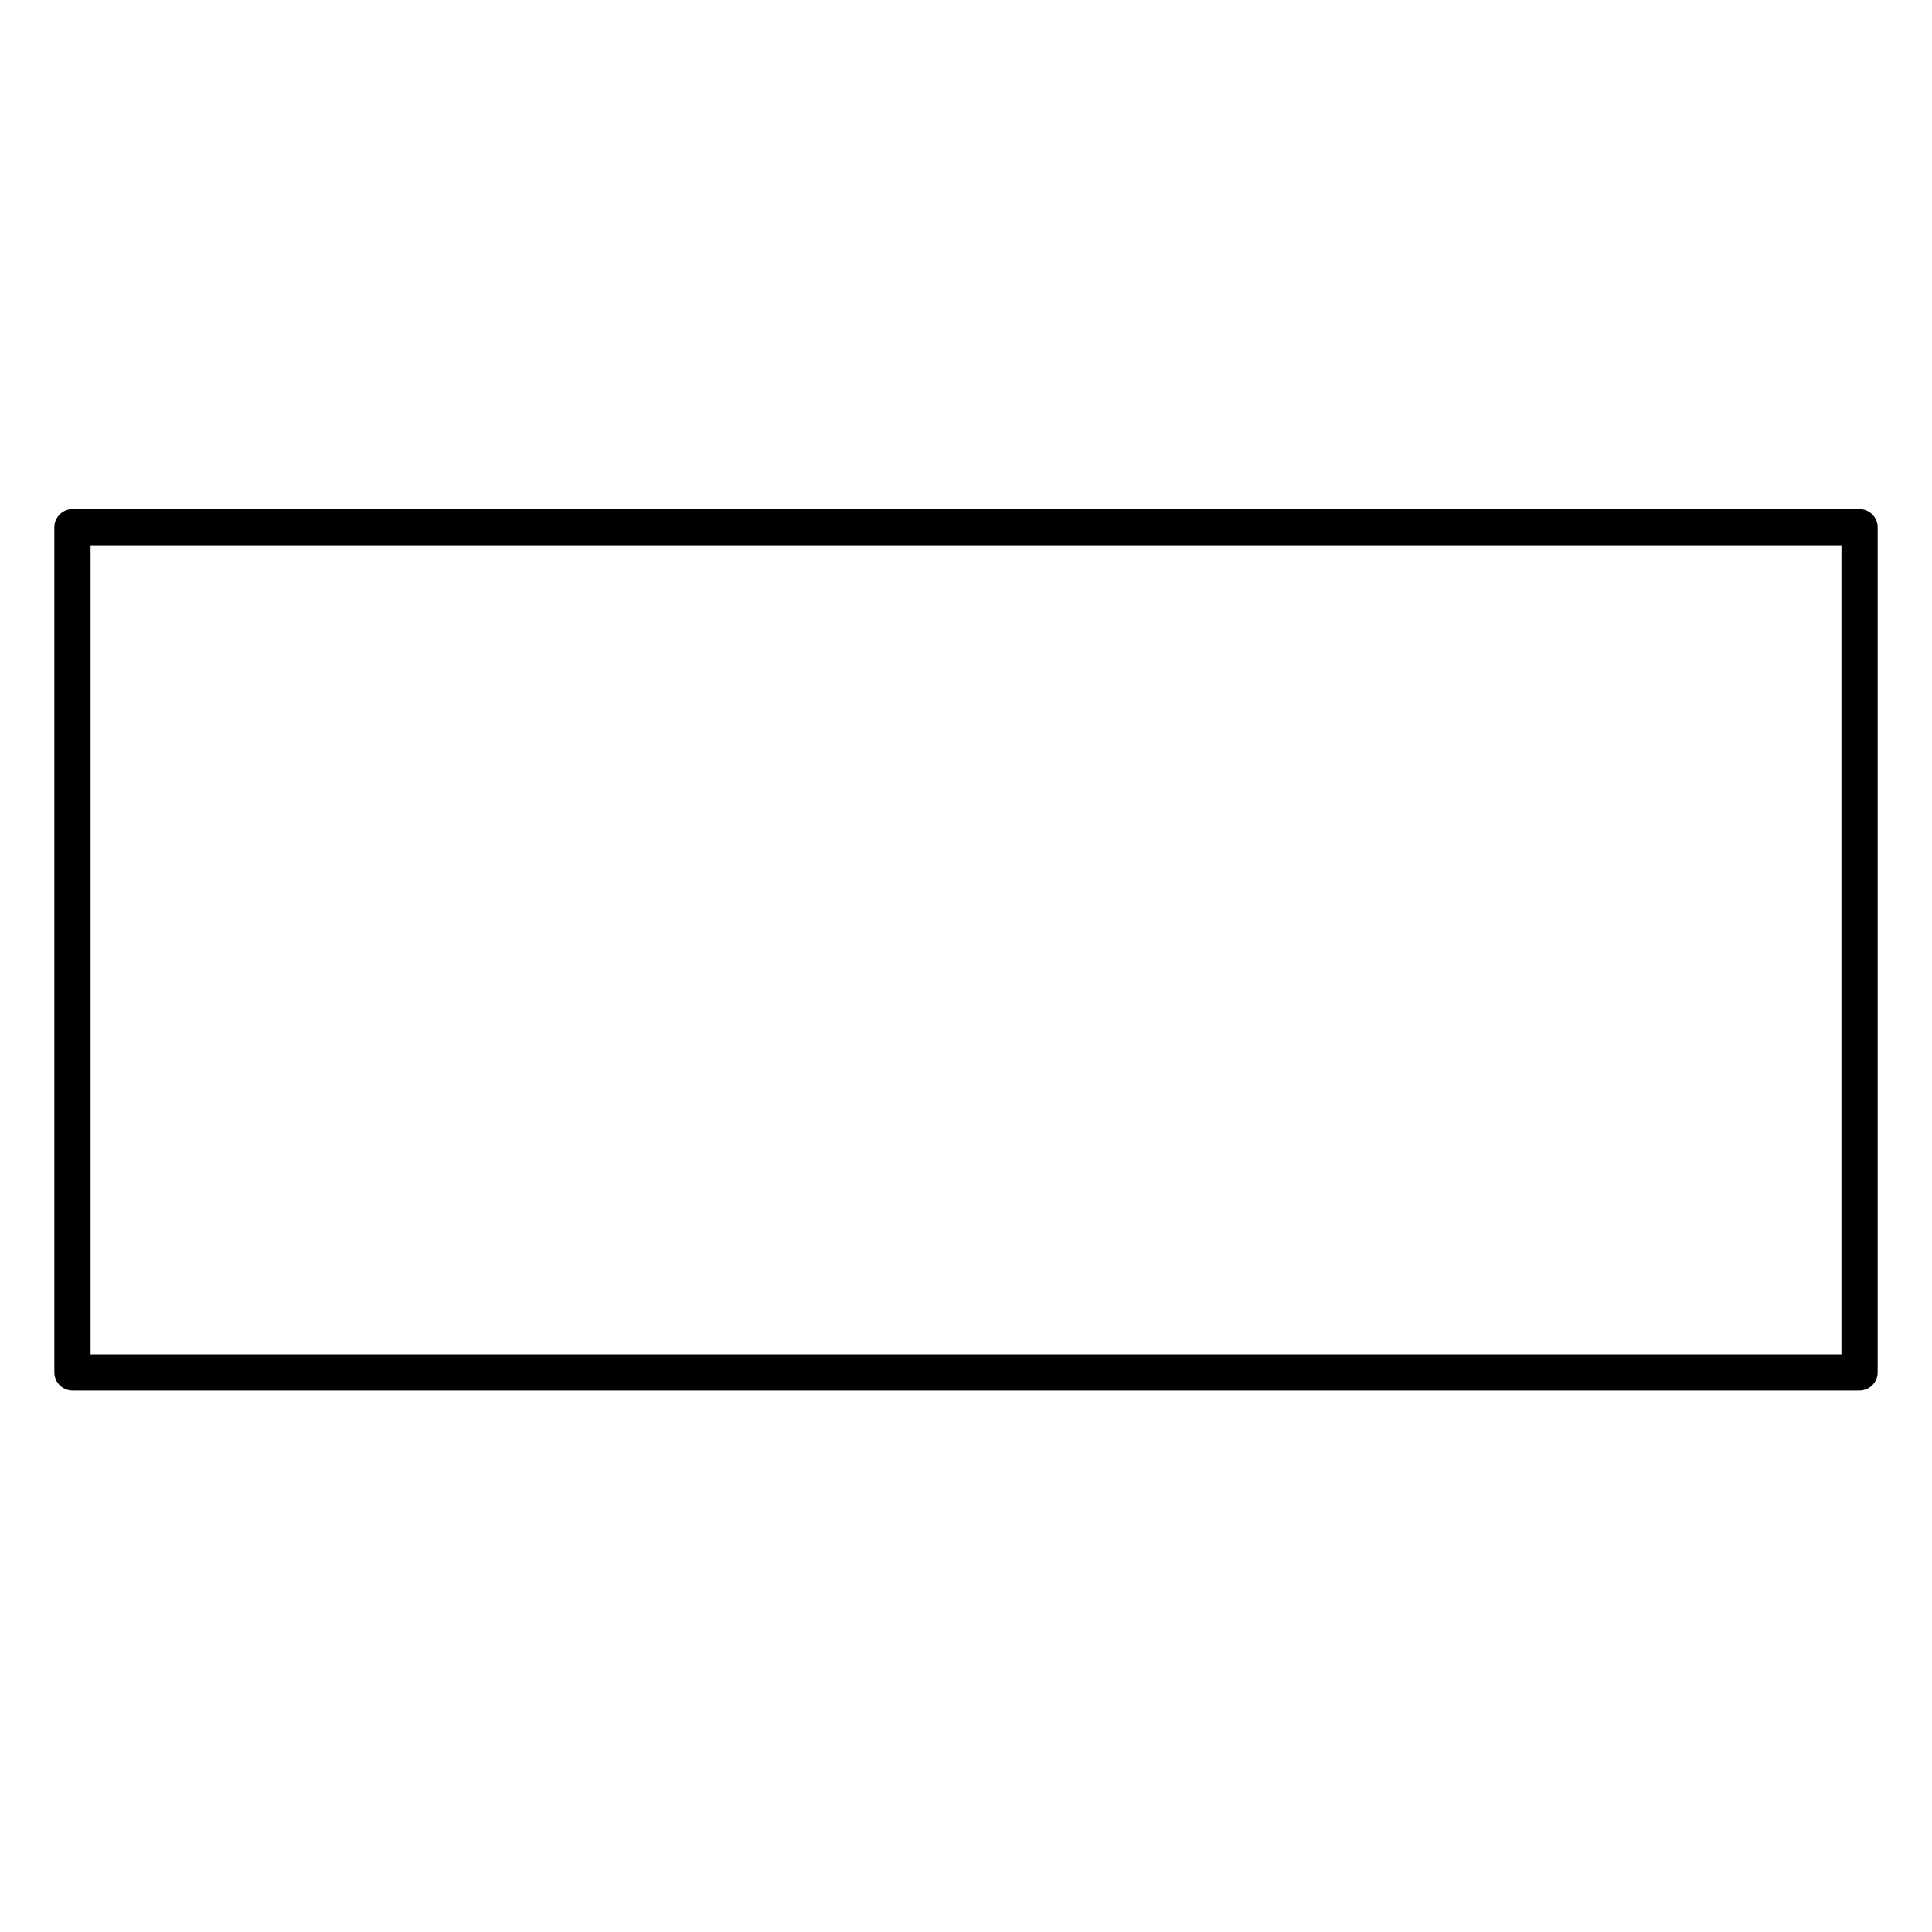 <?xml version="1.0" encoding="UTF-8"?><svg id="b" xmlns="http://www.w3.org/2000/svg" viewBox="0 0 80 80"><defs><style>.e{fill:none;}</style></defs><g id="c"><g id="d"><path d="m77,57.58H3c-.41,0-.75-.34-.75-.75V21.83c0-.41.34-.75.75-.75h74c.41,0,.75.34.75.75v35c0,.41-.34.75-.75.75Zm-73.25-1.5h72.5V22.58H3.75v33.5Z"/></g><rect class="e" width="80" height="80" transform="translate(80) rotate(90)"/></g></svg>
